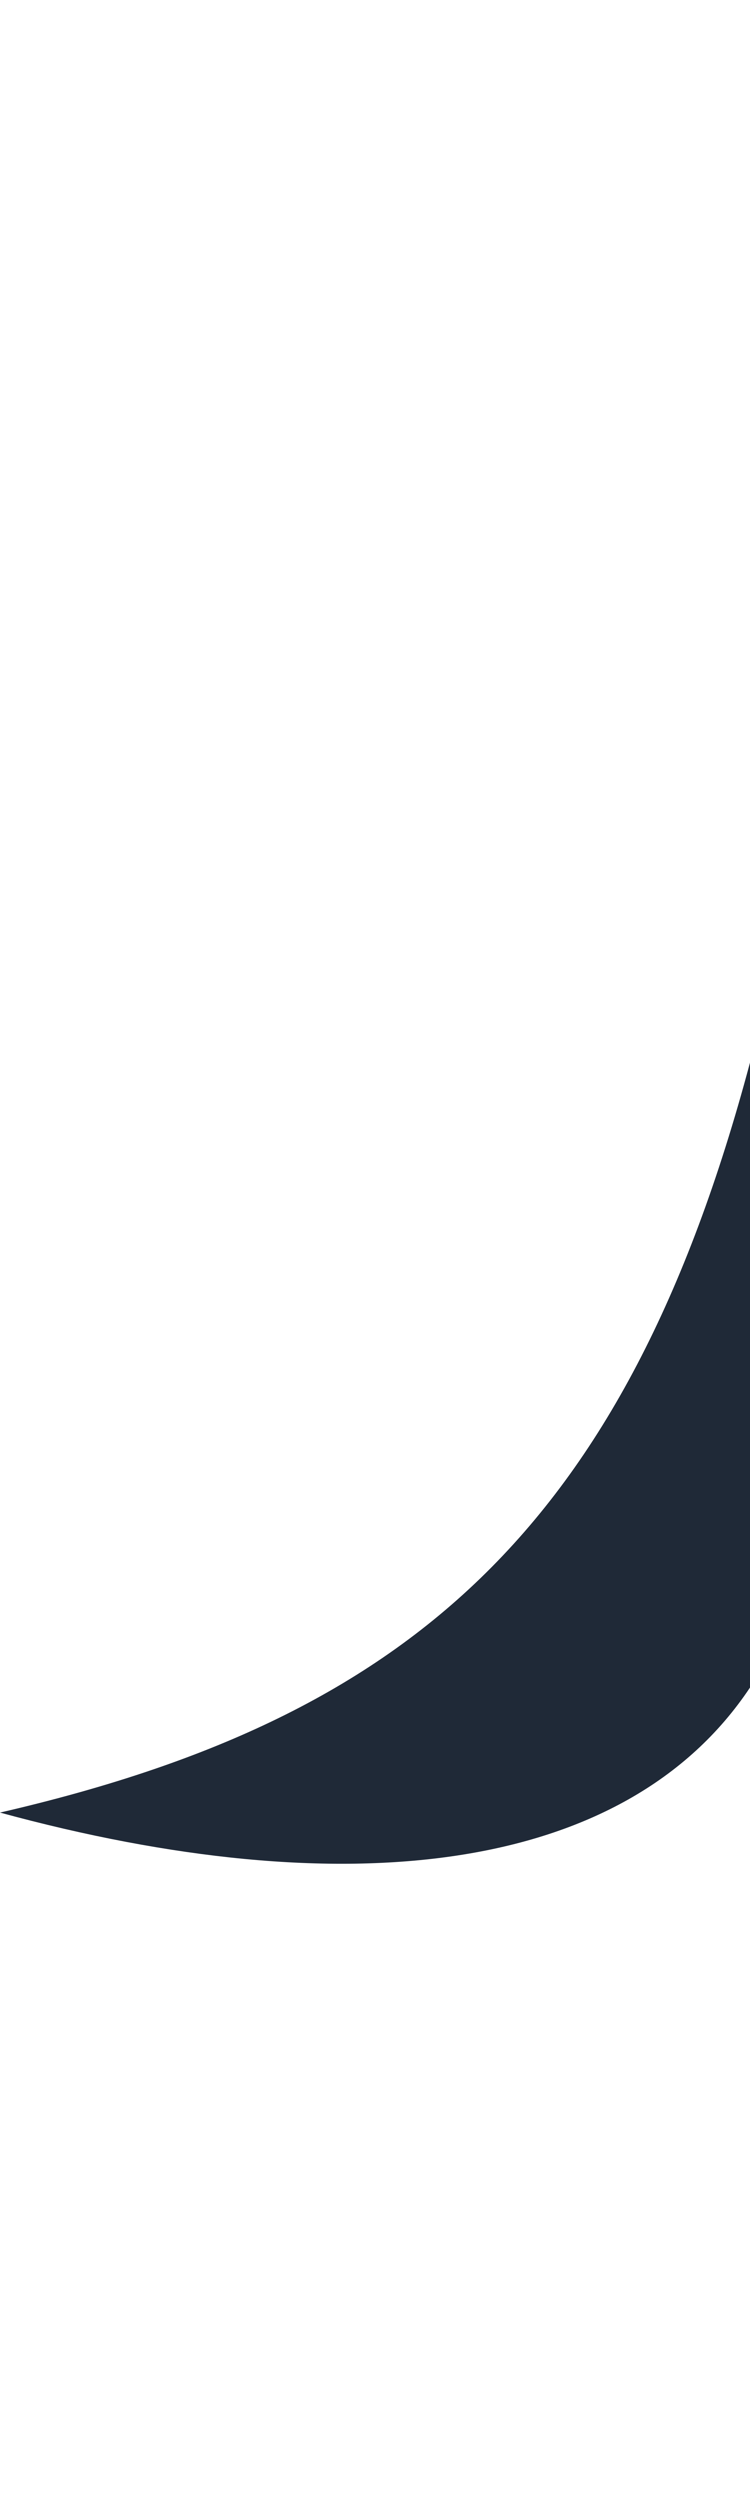 <?xml version="1.0" encoding="UTF-8"?> <svg xmlns="http://www.w3.org/2000/svg" width="12" height="40" viewBox="0 0 12 40" fill="none"> <path d="M12 27V17C10 24.5 6.5 27.5 0 29C5.5 30.5 10 30 12 27Z" fill="#1F2937"></path> </svg> 